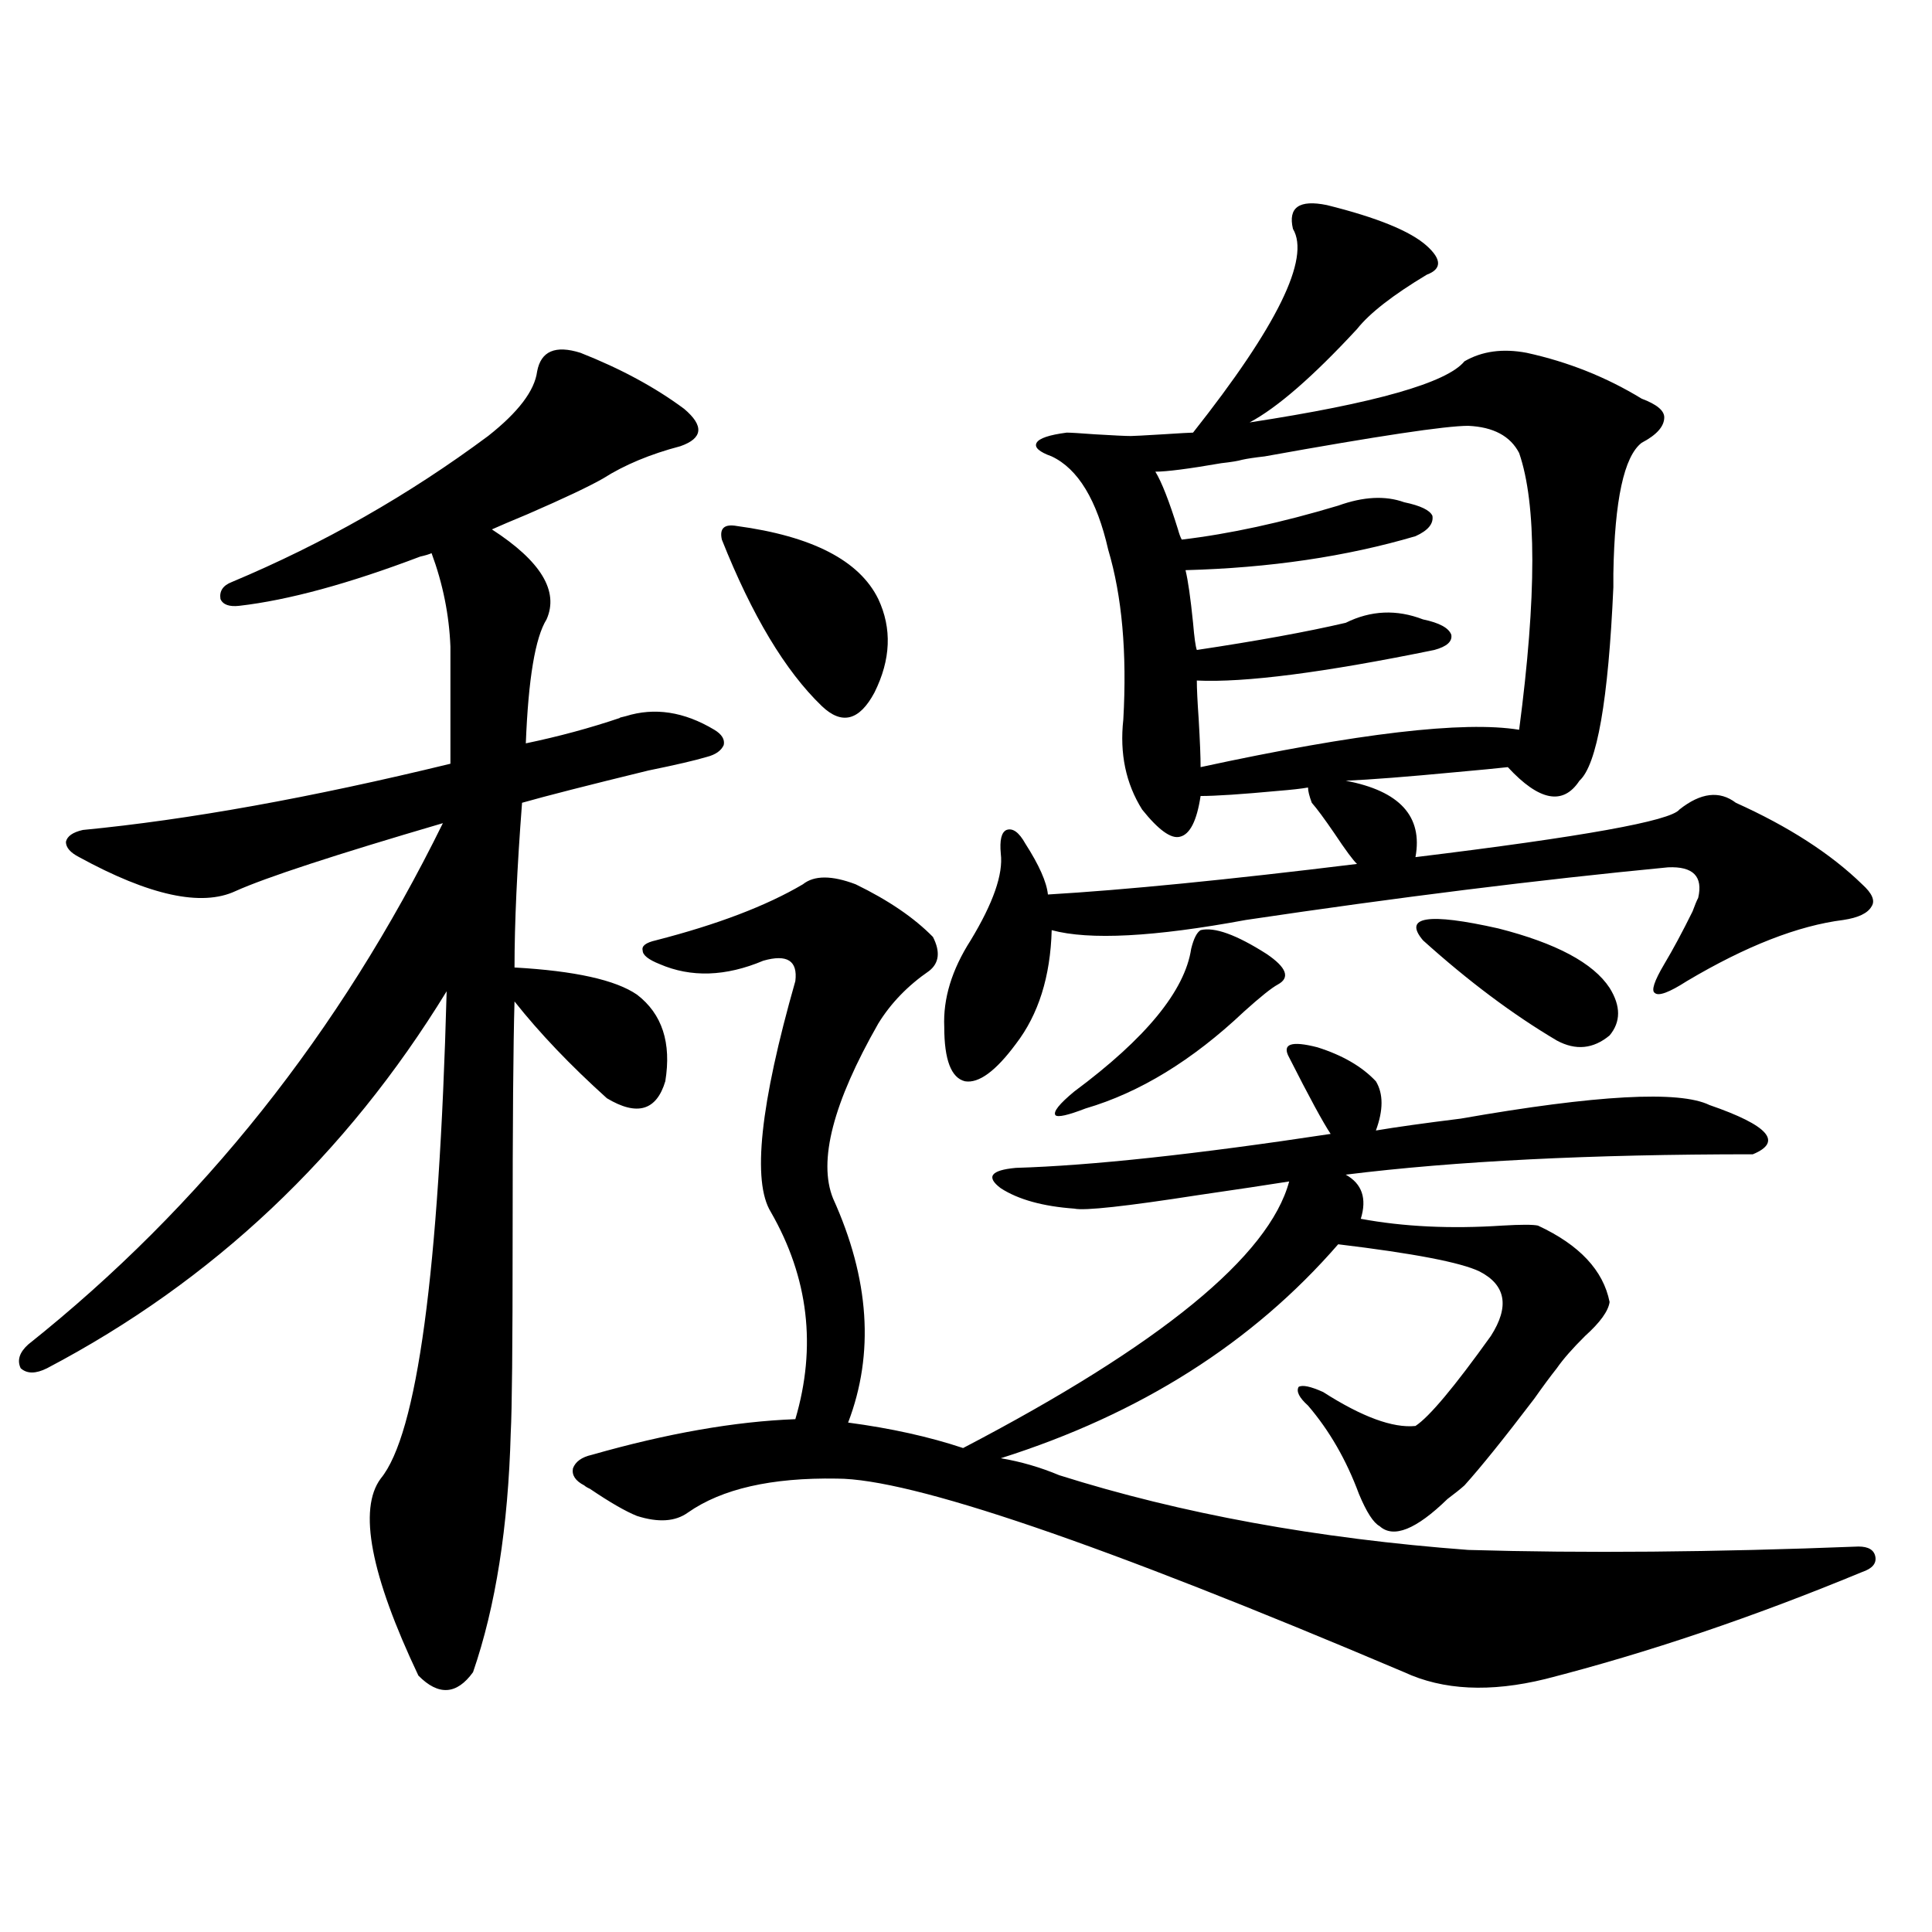 <?xml version="1.0" encoding="utf-8"?>
<!-- Generator: Adobe Illustrator 16.0.0, SVG Export Plug-In . SVG Version: 6.00 Build 0)  -->
<!DOCTYPE svg PUBLIC "-//W3C//DTD SVG 1.1//EN" "http://www.w3.org/Graphics/SVG/1.1/DTD/svg11.dtd">
<svg version="1.1" id="图层_1" xmlns="http://www.w3.org/2000/svg" xmlns:xlink="http://www.w3.org/1999/xlink" x="0px" y="0px"
	 width="1000px" height="1000px" viewBox="0 0 1000 1000" enable-background="new 0 0 1000 1000" xml:space="preserve">
<path d="M300.456,182.614c20.808,8.212,38.688,17.88,53.657,29.004c10.396,8.789,9.756,15.244-1.951,19.336
	c-15.609,4.106-28.947,9.668-39.999,16.699c-7.164,4.106-20.167,10.259-39.023,18.457c-8.46,3.516-14.634,6.152-18.536,7.91
	c25.365,16.411,34.786,31.943,28.292,46.582c-5.854,9.38-9.436,30.762-10.731,64.16c16.905-3.516,33.17-7.91,48.779-13.184
	c-0.655,0,0.32-0.288,2.927-0.879c14.954-4.683,30.243-2.334,45.853,7.031c3.902,2.348,5.519,4.985,4.878,7.91
	c-1.311,2.939-4.237,4.985-8.78,6.152c-5.854,1.758-15.944,4.106-30.243,7.031c-31.219,7.622-53.017,13.184-65.364,16.699
	c-2.606,33.989-3.902,62.402-3.902,85.254c31.219,1.758,52.347,6.455,63.413,14.063c13.003,9.97,17.881,24.912,14.634,44.824
	c-4.558,15.244-14.634,18.169-30.243,8.789c-18.871-16.988-34.801-33.687-47.804-50.098c-0.655,22.275-0.976,63.281-0.976,123.047
	c0,55.083-0.335,88.481-0.976,100.195c-1.311,48.642-7.805,89.951-19.512,123.926c-8.46,11.714-17.896,12.305-28.292,1.758
	c-24.725-52.144-31.219-86.133-19.512-101.953c18.856-22.852,30.243-106.924,34.146-252.246
	c-52.042,84.966-120.973,150.005-206.824,195.117c-5.854,2.939-10.412,2.939-13.658,0c-1.951-4.092-0.656-8.198,3.902-12.305
	c89.754-71.48,161.292-161.417,214.629-269.824c-55.944,16.411-91.705,28.125-107.314,35.156
	c-17.561,8.212-44.557,2.348-80.974-17.578c-4.558-2.334-6.829-4.971-6.829-7.91c0.64-2.925,3.567-4.971,8.78-6.152
	c54.633-5.273,118.046-16.699,190.239-34.277v-60.645c-0.656-16.397-3.902-32.52-9.756-48.34c-1.311,0.591-3.262,1.181-5.854,1.758
	c-37.072,14.063-68.291,22.563-93.656,25.488c-5.213,0.591-8.46-0.577-9.756-3.516c-0.656-4.092,1.295-7.031,5.854-8.789
	c47.468-19.913,91.705-45.113,132.679-75.586c15.609-12.305,24.055-23.428,25.365-33.398
	C279.969,181.735,287.438,178.521,300.456,182.614z M415.575,457.711c5.854-4.683,14.954-4.683,27.316,0
	c16.905,8.212,30.243,17.29,39.999,27.246c3.902,7.622,3.247,13.486-1.951,17.578c-11.066,7.622-19.847,16.699-26.341,27.246
	c-23.414,41.02-31.219,71.191-23.414,90.527c18.856,41.611,21.463,80.283,7.805,116.016c22.104,2.939,41.95,7.333,59.511,13.184
	c102.102-53.311,158.365-99.316,168.776-137.988c-11.066,1.758-26.676,4.106-46.828,7.031c-37.728,5.864-59.19,8.212-64.389,7.031
	c-16.265-1.167-28.947-4.683-38.048-10.547c-7.805-5.85-5.213-9.366,7.805-10.547c39.023-1.167,93.321-7.031,162.923-17.578
	c-3.902-5.85-11.066-19.034-21.463-39.551c-3.902-7.031,0.976-8.789,14.634-5.273c13.003,4.106,23.079,9.97,30.243,17.578
	c3.902,6.455,3.902,14.941,0,25.488c10.396-1.758,25.03-3.804,43.901-6.152c70.242-12.305,113.168-14.639,128.777-7.031
	c30.563,10.547,38.048,19.048,22.438,25.488c-83.9,0-154.143,3.516-210.727,10.547c8.445,4.697,11.052,12.305,7.805,22.852
	c22.104,4.106,46.493,5.273,73.169,3.516c9.756-0.577,15.93-0.577,18.536,0c21.463,9.97,33.811,23.154,37.072,39.551
	c-0.655,4.697-4.878,10.547-12.683,17.578c-6.509,6.455-11.387,12.016-14.634,16.699c-3.262,4.106-7.164,9.38-11.707,15.82
	c-15.609,20.517-27.651,35.458-36.097,44.824c-1.951,1.758-4.878,4.106-8.78,7.031c-16.265,15.82-27.972,20.517-35.121,14.063
	c-3.262-1.758-6.829-7.32-10.731-16.699c-6.509-17.578-15.289-32.808-26.341-45.703c-4.558-4.092-6.188-7.32-4.878-9.668
	c1.951-1.167,6.174-0.288,12.683,2.637c20.152,12.895,36.097,18.759,47.804,17.578c7.149-4.683,20.152-20.215,39.023-46.582
	c9.756-15.23,7.805-26.367-5.854-33.398c-9.756-4.683-34.146-9.366-73.169-14.063c-44.236,50.977-102.437,87.891-174.63,110.742
	c10.396,1.758,20.487,4.697,30.243,8.789c63.078,19.927,133.655,32.822,211.702,38.672c59.831,1.758,127.146,1.181,201.946-1.758
	c5.198,0,8.125,1.758,8.78,5.273c0.641,3.516-1.631,6.152-6.829,7.91c-56.584,23.428-111.217,41.885-163.898,55.371
	c-28.627,7.031-53.017,5.85-73.169-3.516c-157.404-66.797-255.283-100.195-293.651-100.195
	c-33.825-0.577-59.511,5.273-77.071,17.578c-6.509,4.697-15.289,5.273-26.341,1.758c-5.854-2.334-13.993-7.031-24.39-14.063
	c-1.311-0.577-2.286-1.167-2.927-1.758c-4.558-2.334-6.509-5.273-5.854-8.789c1.296-3.516,4.543-5.85,9.756-7.031
	c39.023-11.124,74.145-17.276,105.363-18.457c11.052-37.491,6.829-73.238-12.683-107.227c-9.756-15.82-5.533-55.659,12.683-119.531
	c1.296-10.547-4.237-14.063-16.585-10.547c-19.512,8.212-37.407,8.789-53.657,1.758c-5.854-2.334-8.78-4.683-8.78-7.031
	c-0.655-2.334,1.616-4.092,6.829-5.273C371.339,478.517,396.704,468.849,415.575,457.711z M381.43,272.262
	c39.023,5.273,63.413,17.88,73.169,37.793c7.149,15.244,6.494,31.352-1.951,48.34c-7.805,14.653-16.92,17.001-27.316,7.031
	c-18.871-18.155-36.097-46.87-51.706-86.133C372.314,273.443,374.921,271.095,381.43,272.262z M678.983,415.524
	c-1.311-3.516-1.951-6.152-1.951-7.91c-3.262,0.591-8.46,1.181-15.609,1.758c-18.871,1.758-32.194,2.637-39.999,2.637
	c-1.951,12.895-5.533,19.927-10.731,21.094c-4.558,1.181-11.066-3.516-19.512-14.063c-8.46-13.472-11.707-29.004-9.756-46.582
	c1.951-34.566-0.655-63.858-7.805-87.891c-5.854-25.777-15.609-41.885-29.268-48.34c-6.509-2.334-9.115-4.683-7.805-7.031
	c1.296-2.334,6.494-4.092,15.609-5.273c1.951,0,6.829,0.302,14.634,0.879c9.756,0.591,15.93,0.879,18.536,0.879
	c1.296,0,6.829-0.288,16.585-0.879c9.101-0.577,14.299-0.879,15.609-0.879c43.566-55.069,60.807-90.225,51.706-105.469
	c-2.606-11.124,3.247-15.23,17.561-12.305c26.006,6.455,43.246,13.486,51.706,21.094c7.805,7.031,7.805,12.016,0,14.941
	c-17.561,10.547-29.603,19.927-36.097,28.125c-22.773,24.609-41.31,40.732-55.608,48.34c65.029-9.956,102.102-20.503,111.217-31.641
	c9.101-5.273,19.832-6.729,32.194-4.395c21.463,4.697,41.295,12.607,59.511,23.73c7.805,2.939,11.707,6.152,11.707,9.668
	c0,4.697-3.902,9.091-11.707,13.184c-9.115,7.031-13.993,29.594-14.634,67.676c0,1.758,0,4.106,0,7.031
	c-2.606,58.598-8.46,91.997-17.561,100.195c-8.46,12.895-20.822,10.547-37.072-7.031c-5.213,0.591-14.313,1.469-27.316,2.637
	c-24.725,2.348-43.581,3.818-56.584,4.395c27.957,5.273,39.999,18.457,36.097,39.551c86.492-10.547,132.024-18.745,136.582-24.609
	c11.052-8.789,20.808-9.956,29.268-3.516c27.316,12.305,49.1,26.367,65.364,42.188c5.198,4.697,6.829,8.501,4.878,11.426
	c-1.951,3.516-6.829,5.864-14.634,7.031c-23.414,2.939-50.41,13.486-80.974,31.641c-9.115,5.864-14.634,7.91-16.585,6.152
	c-1.951-1.167-0.335-6.152,4.878-14.941c4.543-7.608,9.421-16.699,14.634-27.246c1.296-3.516,2.271-5.85,2.927-7.031
	c2.592-11.124-2.606-16.397-15.609-15.82c-66.995,6.455-139.844,15.532-218.531,27.246c-47.483,8.789-80.974,10.547-100.485,5.273
	c-0.655,24.033-6.829,43.657-18.536,58.887c-10.411,14.063-19.191,20.517-26.341,19.336c-7.164-1.758-10.731-11.124-10.731-28.125
	c-0.655-14.639,3.902-29.581,13.658-44.824c11.707-19.336,16.905-34.277,15.609-44.824c-0.655-7.031,0.32-11.124,2.927-12.305
	c3.247-1.167,6.494,1.181,9.756,7.031c7.149,11.137,11.052,19.927,11.707,26.367c39.664-2.334,93.001-7.608,159.996-15.82
	c-1.951-1.758-5.854-7.031-11.707-15.82C685.478,423.736,681.575,418.463,678.983,415.524z M621.424,481.442
	c7.149-1.758,18.536,2.348,34.146,12.305c10.396,7.031,12.348,12.305,5.854,15.82c-3.262,1.758-9.115,6.455-17.561,14.063
	c-26.676,25.2-53.992,41.899-81.949,50.098c-9.115,3.516-14.313,4.697-15.609,3.516c-1.311-1.758,1.951-5.85,9.756-12.305
	c37.072-27.534,57.225-52.144,60.486-73.828C617.842,485.836,619.473,482.623,621.424,481.442z M759.957,220.406
	c-11.707,0-46.828,5.273-105.363,15.82c-5.213,0.591-9.115,1.181-11.707,1.758c-1.951,0.591-5.533,1.181-10.731,1.758
	c-16.92,2.939-28.292,4.395-34.146,4.395c3.247,5.273,7.149,15.244,11.707,29.883c0.641,2.348,1.296,4.106,1.951,5.273
	c24.71-2.925,51.706-8.789,80.974-17.578c13.003-4.683,24.39-5.273,34.146-1.758c8.445,1.758,13.323,4.106,14.634,7.031
	c0.641,4.106-2.286,7.622-8.78,10.547c-35.776,10.547-75.455,16.411-119.021,17.578c1.296,5.273,2.592,14.365,3.902,27.246
	c0.641,7.622,1.296,12.305,1.951,14.063c31.219-4.683,56.904-9.366,77.071-14.063c13.003-6.441,26.341-7.031,39.999-1.758
	c8.445,1.758,13.323,4.395,14.634,7.91c0.641,3.516-2.286,6.152-8.78,7.91c-57.239,11.728-98.214,17.001-122.924,15.82
	c0,4.106,0.32,10.849,0.976,20.215c0.641,11.137,0.976,19.336,0.976,24.609c81.294-17.578,136.247-24.019,164.874-19.336
	c9.101-69.131,9.101-116.895,0-143.262C781.74,225.68,772.96,220.997,759.957,220.406z M736.543,486.715
	c-10.411-12.305,2.592-14.351,39.023-6.152c29.908,7.622,49.1,17.88,57.56,30.762c5.854,9.38,5.854,17.578,0,24.609
	c-8.46,7.031-17.561,7.91-27.316,2.637C783.036,525.099,759.957,507.809,736.543,486.715z"/>
</svg>
